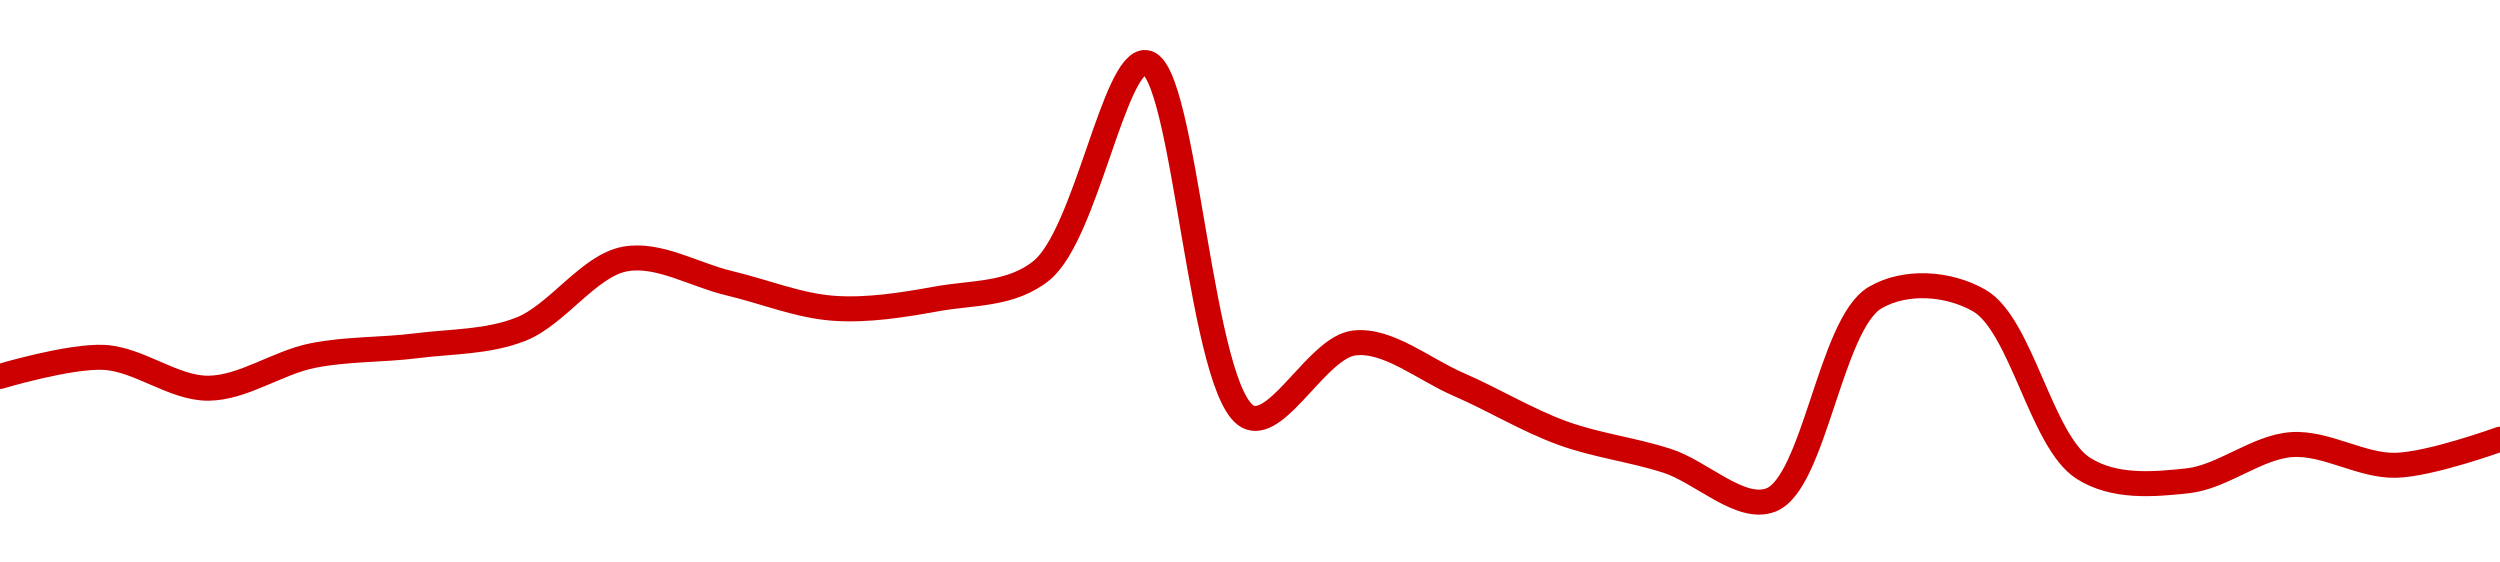 <!-- series1d: [0.00037736,0.00037888,0.00037642,0.00037902,0.00037981,0.00038113,0.00038673,0.0003848,0.0003828,0.00038356,0.00038582,0.00040241,0.00037408,0.00038003,0.00037673,0.00037284,0.00037064,0.0003675,0.00038364,0.00038342,0.00037003,0.00036903,0.00037192,0.00037027,0.00037235] -->

<svg width="200" height="45" viewBox="0 0 200 45" xmlns="http://www.w3.org/2000/svg">
  <defs>
    <linearGradient id="grad-area" x1="0" y1="0" x2="0" y2="1">
      <stop offset="0%" stop-color="rgba(255,82,82,.2)" />
      <stop offset="100%" stop-color="rgba(0,0,0,0)" />
    </linearGradient>
  </defs>

  <path d="M0,30.115C0,30.115,5.573,28.443,8.333,28.591C11.129,28.74,13.892,31.078,16.667,31.057C19.448,31.036,22.192,29.016,25,28.45C27.749,27.896,30.561,28.01,33.333,27.658C36.117,27.305,39,27.385,41.667,26.335C44.577,25.189,47.101,21.255,50,20.72C52.675,20.227,55.557,21.999,58.333,22.655C61.112,23.312,63.872,24.458,66.667,24.661C69.428,24.861,72.244,24.395,75,23.899C77.8,23.394,80.914,23.613,83.333,21.633C86.884,18.727,89.143,4.773,91.667,5C94.849,5.286,95.999,32.023,100,33.403C102.354,34.215,105.456,27.789,108.333,27.438C111.024,27.109,113.907,29.554,116.667,30.746C119.463,31.954,122.175,33.621,125,34.646C127.734,35.639,130.578,35.969,133.333,36.852C136.134,37.749,139.232,40.936,141.667,40C145.146,38.662,146.431,25.931,150,23.818C152.415,22.389,155.875,22.629,158.333,24.039C161.717,25.98,163.291,35.312,166.667,37.463C169.127,39.032,172.256,38.762,175,38.466C177.813,38.163,180.529,35.763,183.333,35.569C186.085,35.378,188.897,37.291,191.667,37.223C194.452,37.154,200,35.137,200,35.137"
        fill="none"
        stroke="#CC0000"
        stroke-width="2"
        stroke-linejoin="round"
        stroke-linecap="round"
        />
</svg>